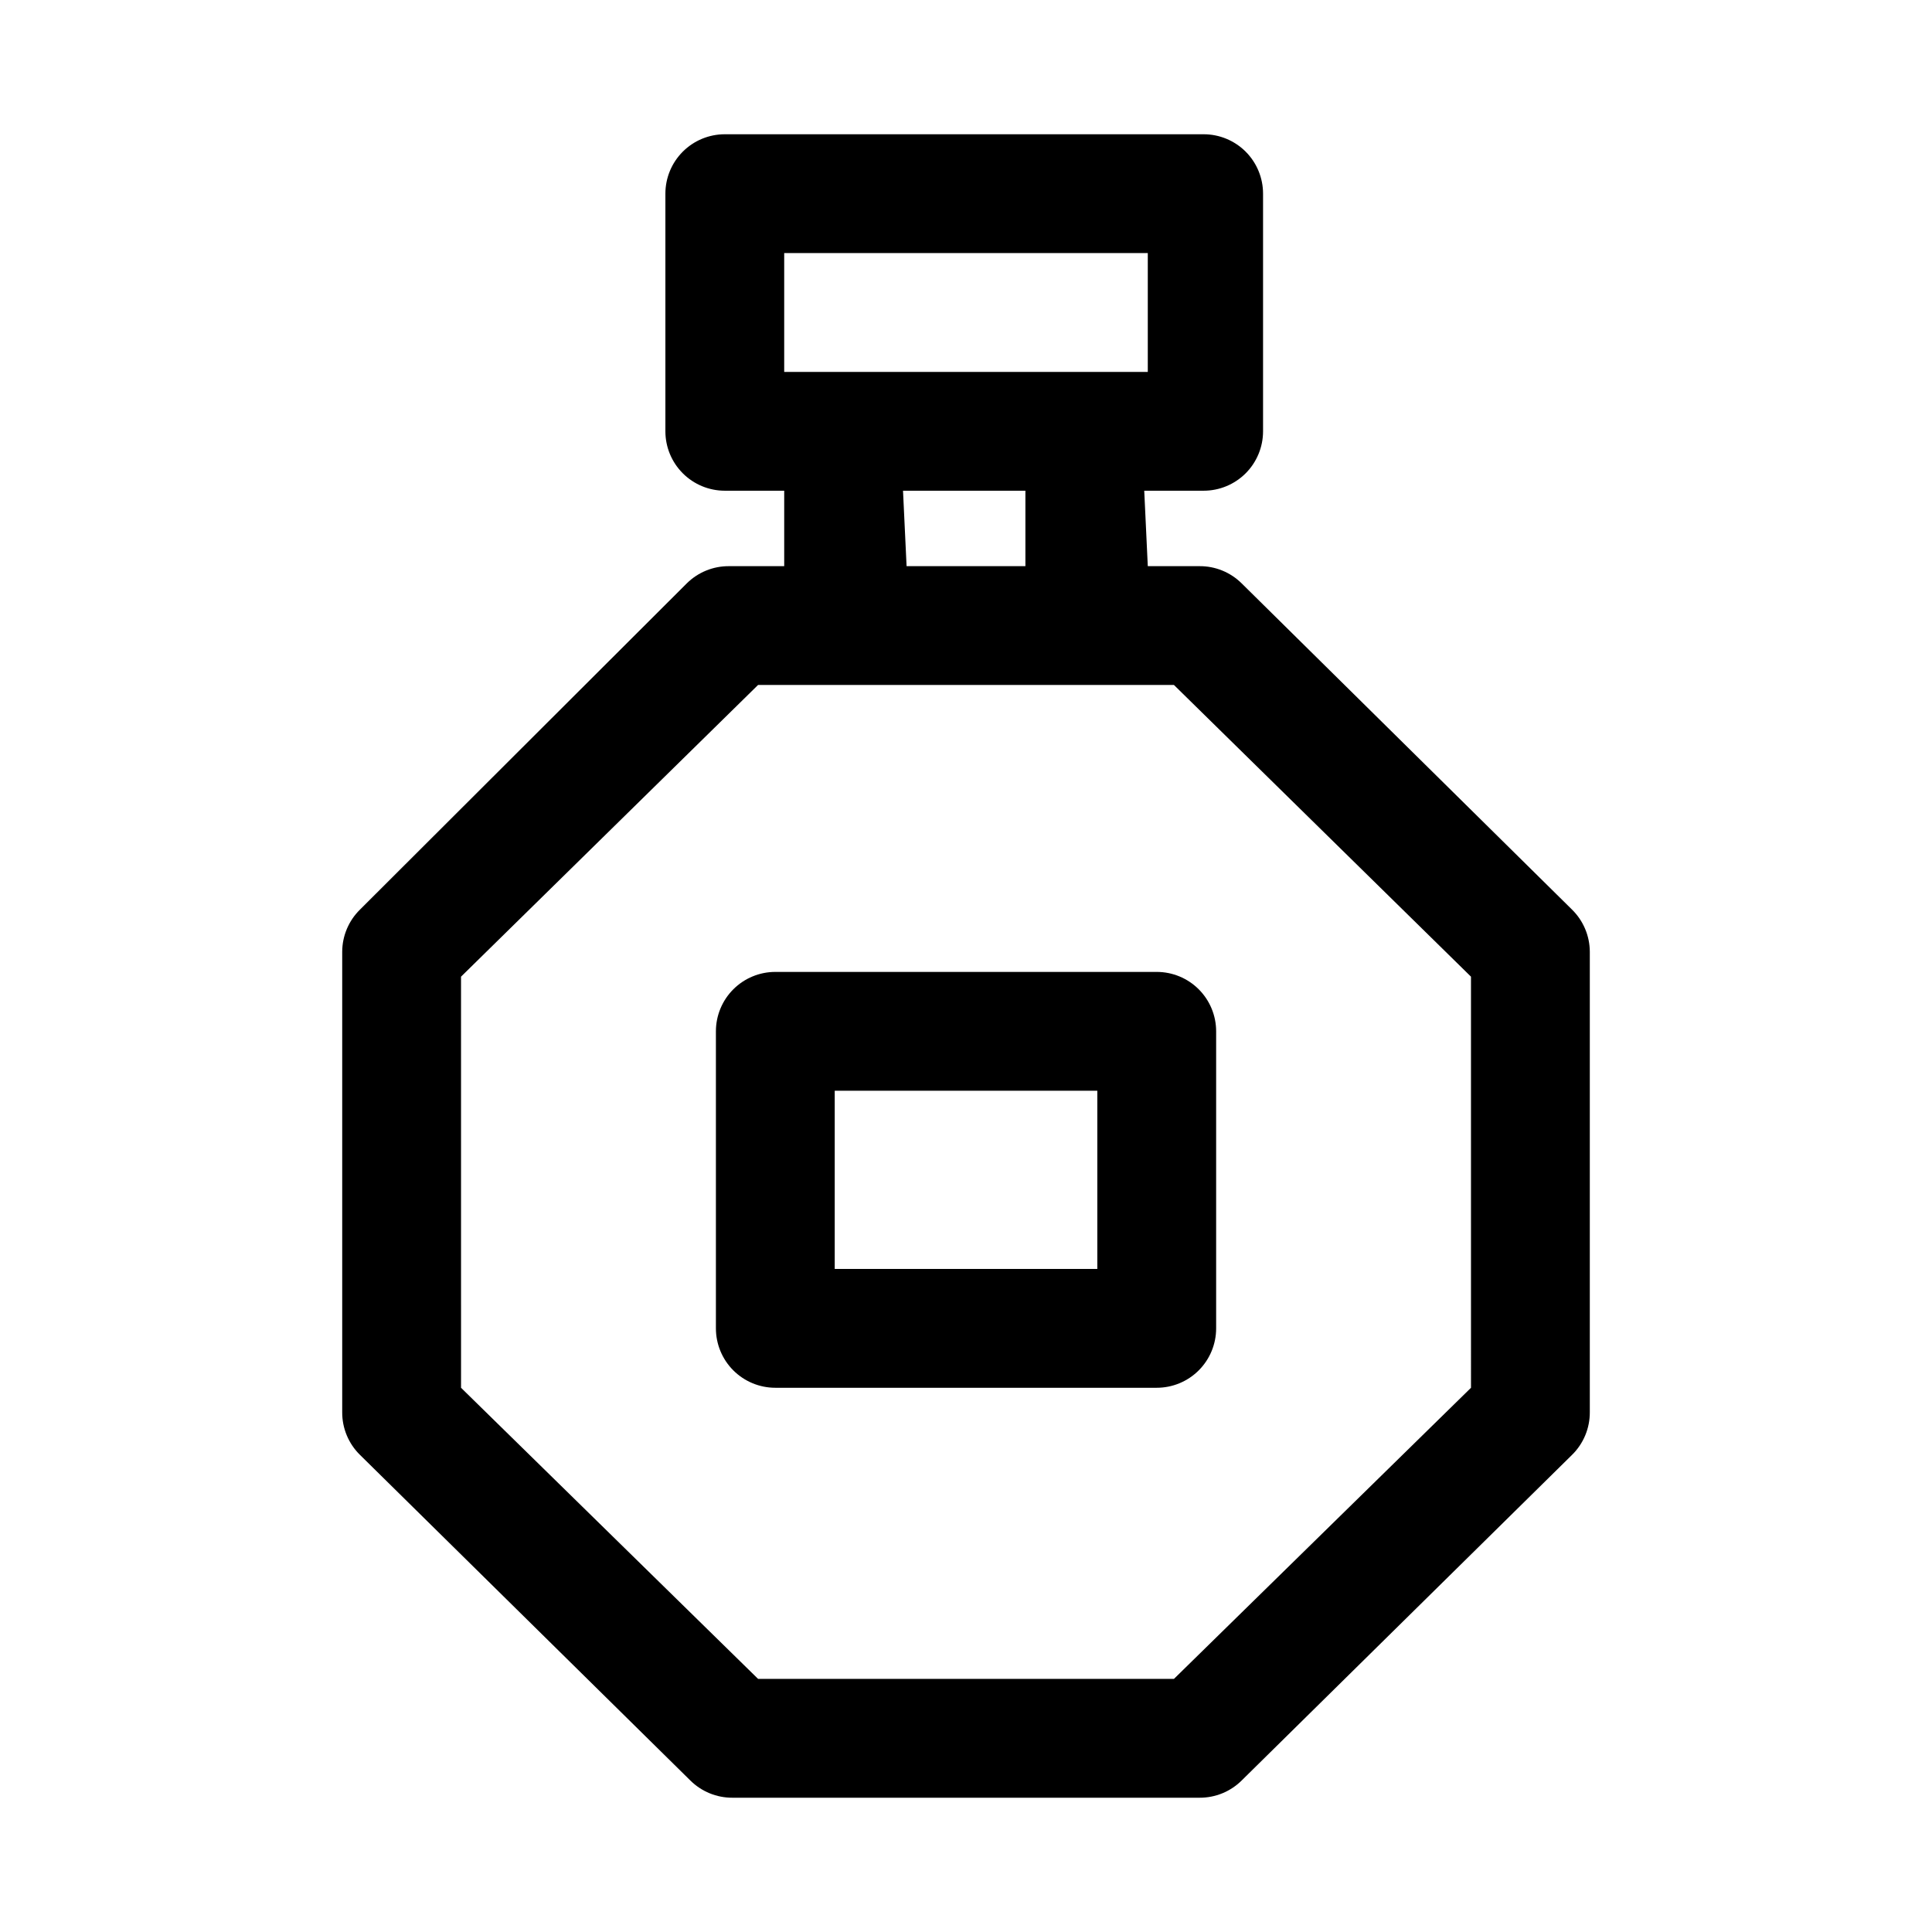 <?xml version="1.0" encoding="UTF-8"?>
<!-- Uploaded to: SVG Repo, www.svgrepo.com, Generator: SVG Repo Mixer Tools -->
<svg fill="#000000" width="800px" height="800px" version="1.1" viewBox="144 144 512 512" xmlns="http://www.w3.org/2000/svg">
 <path d="m560.59 385.04-87.535-86.438c-2.973-2.945-6.992-4.59-11.18-4.562h-13.699l-0.941-19.996h15.746c4.172 0 8.18-1.66 11.133-4.613 2.949-2.953 4.609-6.957 4.609-11.133v-62.977c0-4.176-1.66-8.18-4.609-11.133-2.953-2.949-6.961-4.609-11.133-4.609h-126.9c-4.176 0-8.18 1.66-11.133 4.609-2.953 2.953-4.613 6.957-4.613 11.133v62.977c0 4.176 1.66 8.18 4.613 11.133 2.953 2.953 6.957 4.613 11.133 4.613h15.742v19.996h-14.641c-4.184-0.027-8.207 1.617-11.18 4.562l-86.59 86.438c-3.004 2.945-4.707 6.969-4.723 11.176v122.02c-0.027 4.266 1.68 8.355 4.723 11.336l87.535 86.277c2.973 2.949 6.996 4.59 11.18 4.566h123.75-0.004c4.188 0.023 8.207-1.617 11.18-4.566l87.535-86.277c3.047-2.981 4.75-7.07 4.727-11.336v-122.02c-0.02-4.207-1.719-8.23-4.727-11.176zm-208.77-173.97h96.355v31.488h-96.355zm31.488 62.977h32.434v19.996h-31.488zm150.52 237.73-78.719 77.145h-110.21l-78.719-77.145-0.004-108.95 78.719-77.305h110.21l78.719 77.305zm-184.36-110.21c-4.176 0-8.18 1.656-11.133 4.609s-4.613 6.957-4.613 11.133v78.723c0 4.172 1.66 8.18 4.613 11.133 2.953 2.949 6.957 4.609 11.133 4.609h101.08-0.004c4.176 0 8.184-1.66 11.133-4.609 2.953-2.953 4.613-6.961 4.613-11.133v-78.723c0-4.176-1.66-8.18-4.613-11.133-2.949-2.953-6.957-4.609-11.133-4.609zm85.332 78.719h-69.59v-47.23h69.59z"/>
</svg>